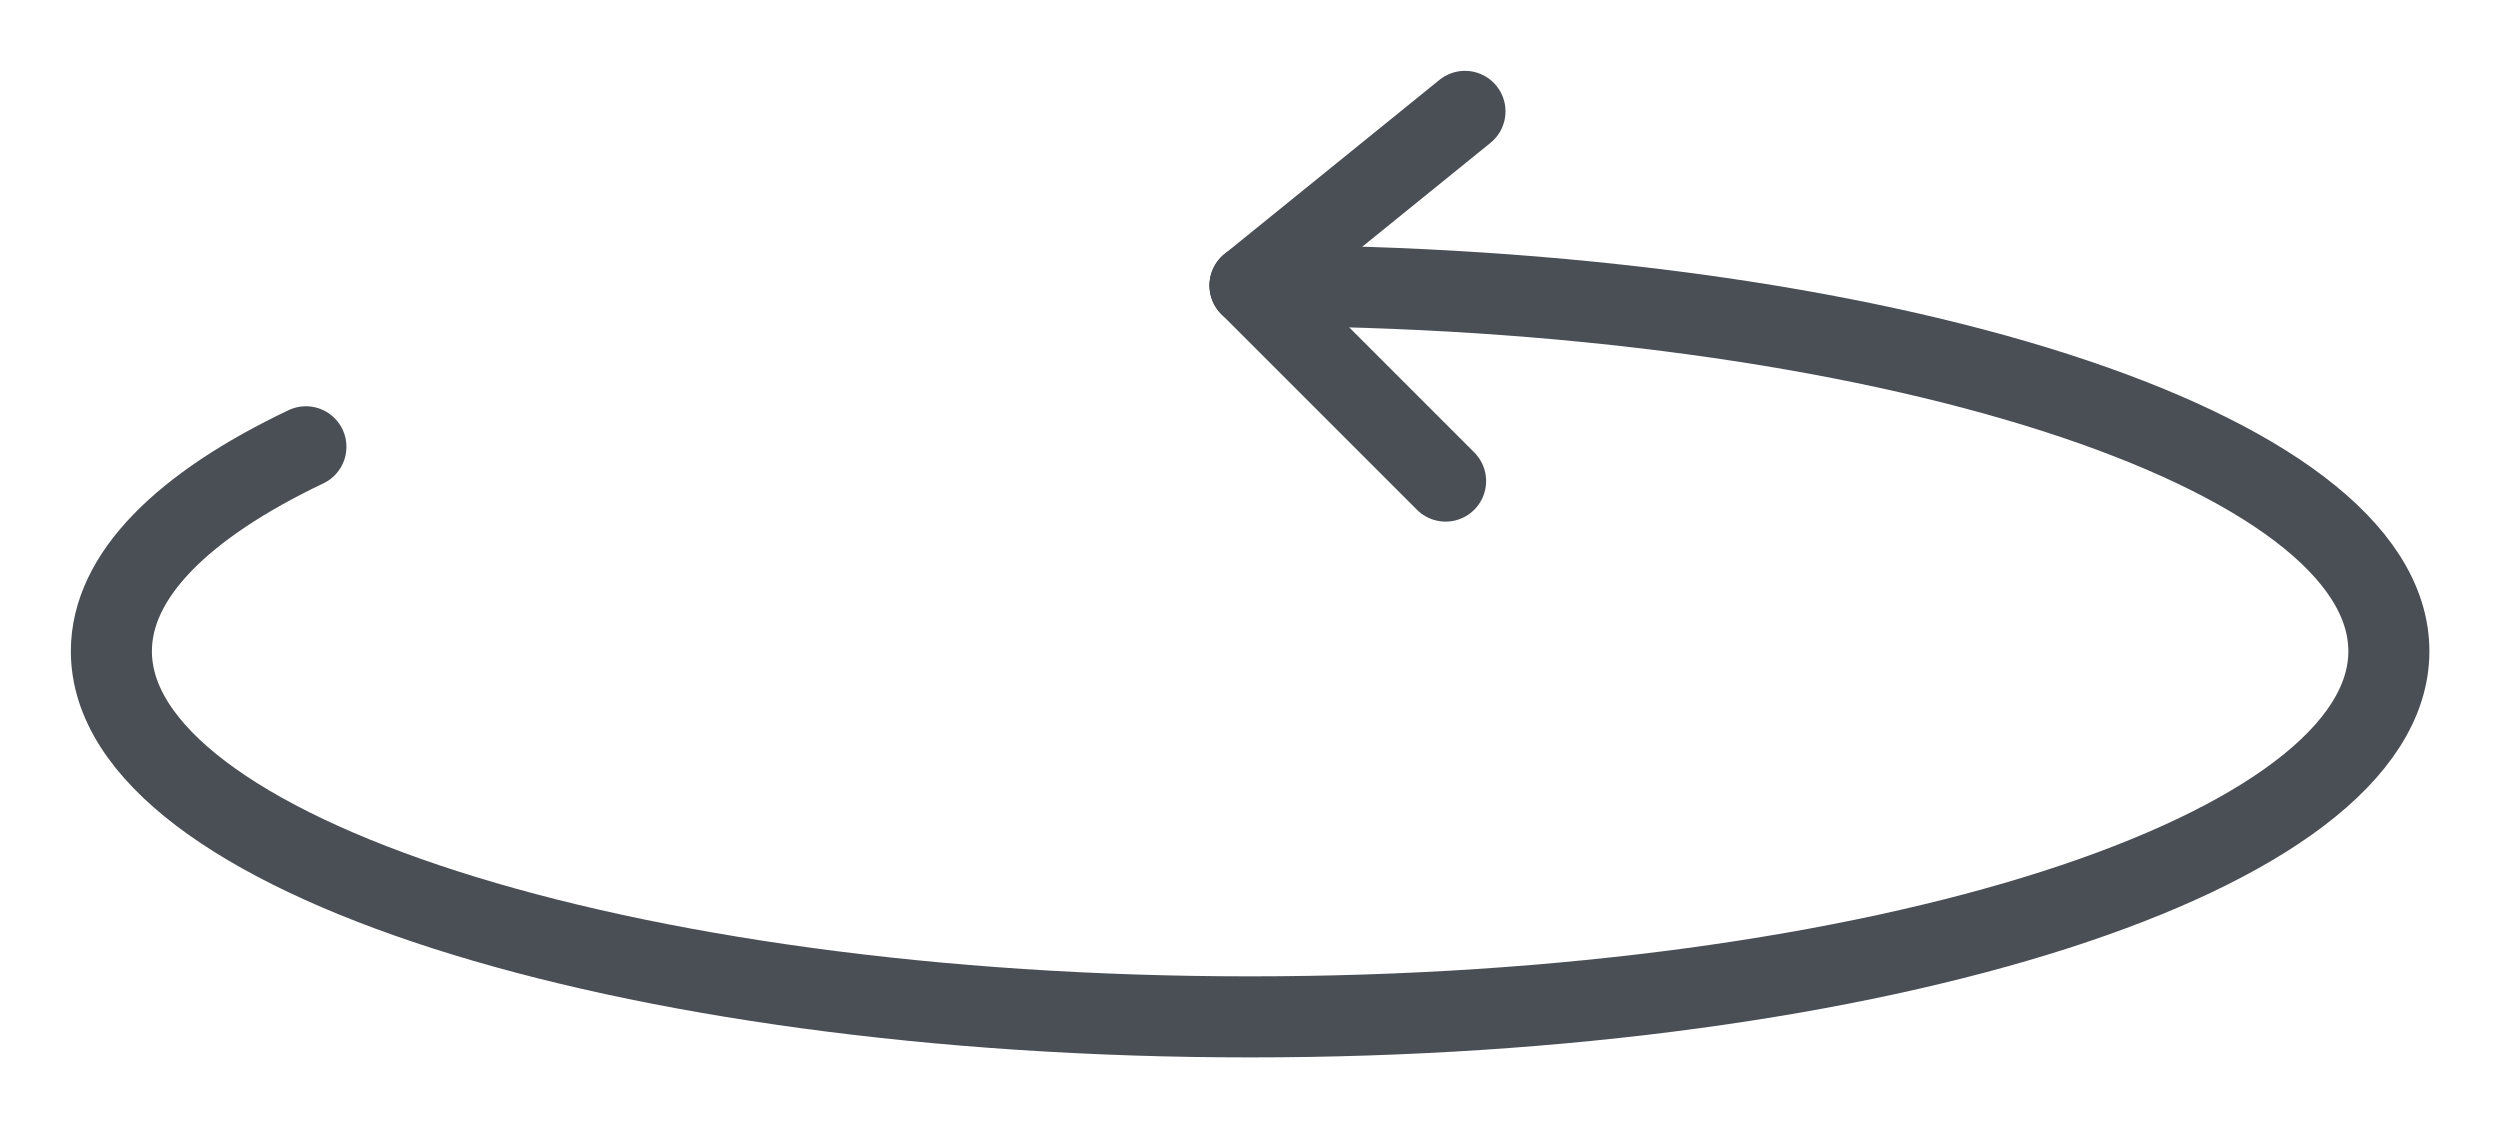 <svg xmlns="http://www.w3.org/2000/svg" xmlns:xlink="http://www.w3.org/1999/xlink" width="30.842" height="13.919" viewBox="0 0 30.842 13.919">
  <defs>
    <clipPath id="clip-path">
      <rect id="Rectangle_1755" data-name="Rectangle 1755" width="30.842" height="13.919" transform="translate(-1 -1)" fill="none" stroke="#707070" stroke-width="1"/>
    </clipPath>
  </defs>
  <g id="Groupe_2238" data-name="Groupe 2238" transform="translate(1 1)">
    <g id="Groupe_2240" data-name="Groupe 2240" transform="translate(0 0)" clip-path="url(#clip-path)">
      <path id="Tracé_3127" data-name="Tracé 3127" d="M14.8,5.061c7.758,0,14.047,2.02,14.047,4.512S22.555,14.084,14.8,14.084.75,12.065.75,9.573c0-.934.884-1.8,2.4-2.522" transform="translate(-0.376 -2.539)" fill="none" stroke="#4a4f55" stroke-linecap="round" stroke-linejoin="round" stroke-width="1"/>
      <line id="Ligne_555" data-name="Ligne 555" y1="2.148" x2="2.652" transform="translate(14.421 0.374)" fill="none" stroke="#4a4f55" stroke-linecap="round" stroke-linejoin="round" stroke-width="1"/>
      <line id="Ligne_556" data-name="Ligne 556" x2="2.413" y2="2.413" transform="translate(14.421 2.522)" fill="none" stroke="#4a4f55" stroke-linecap="round" stroke-linejoin="round" stroke-width="1"/>
    </g>
  </g>
</svg>
